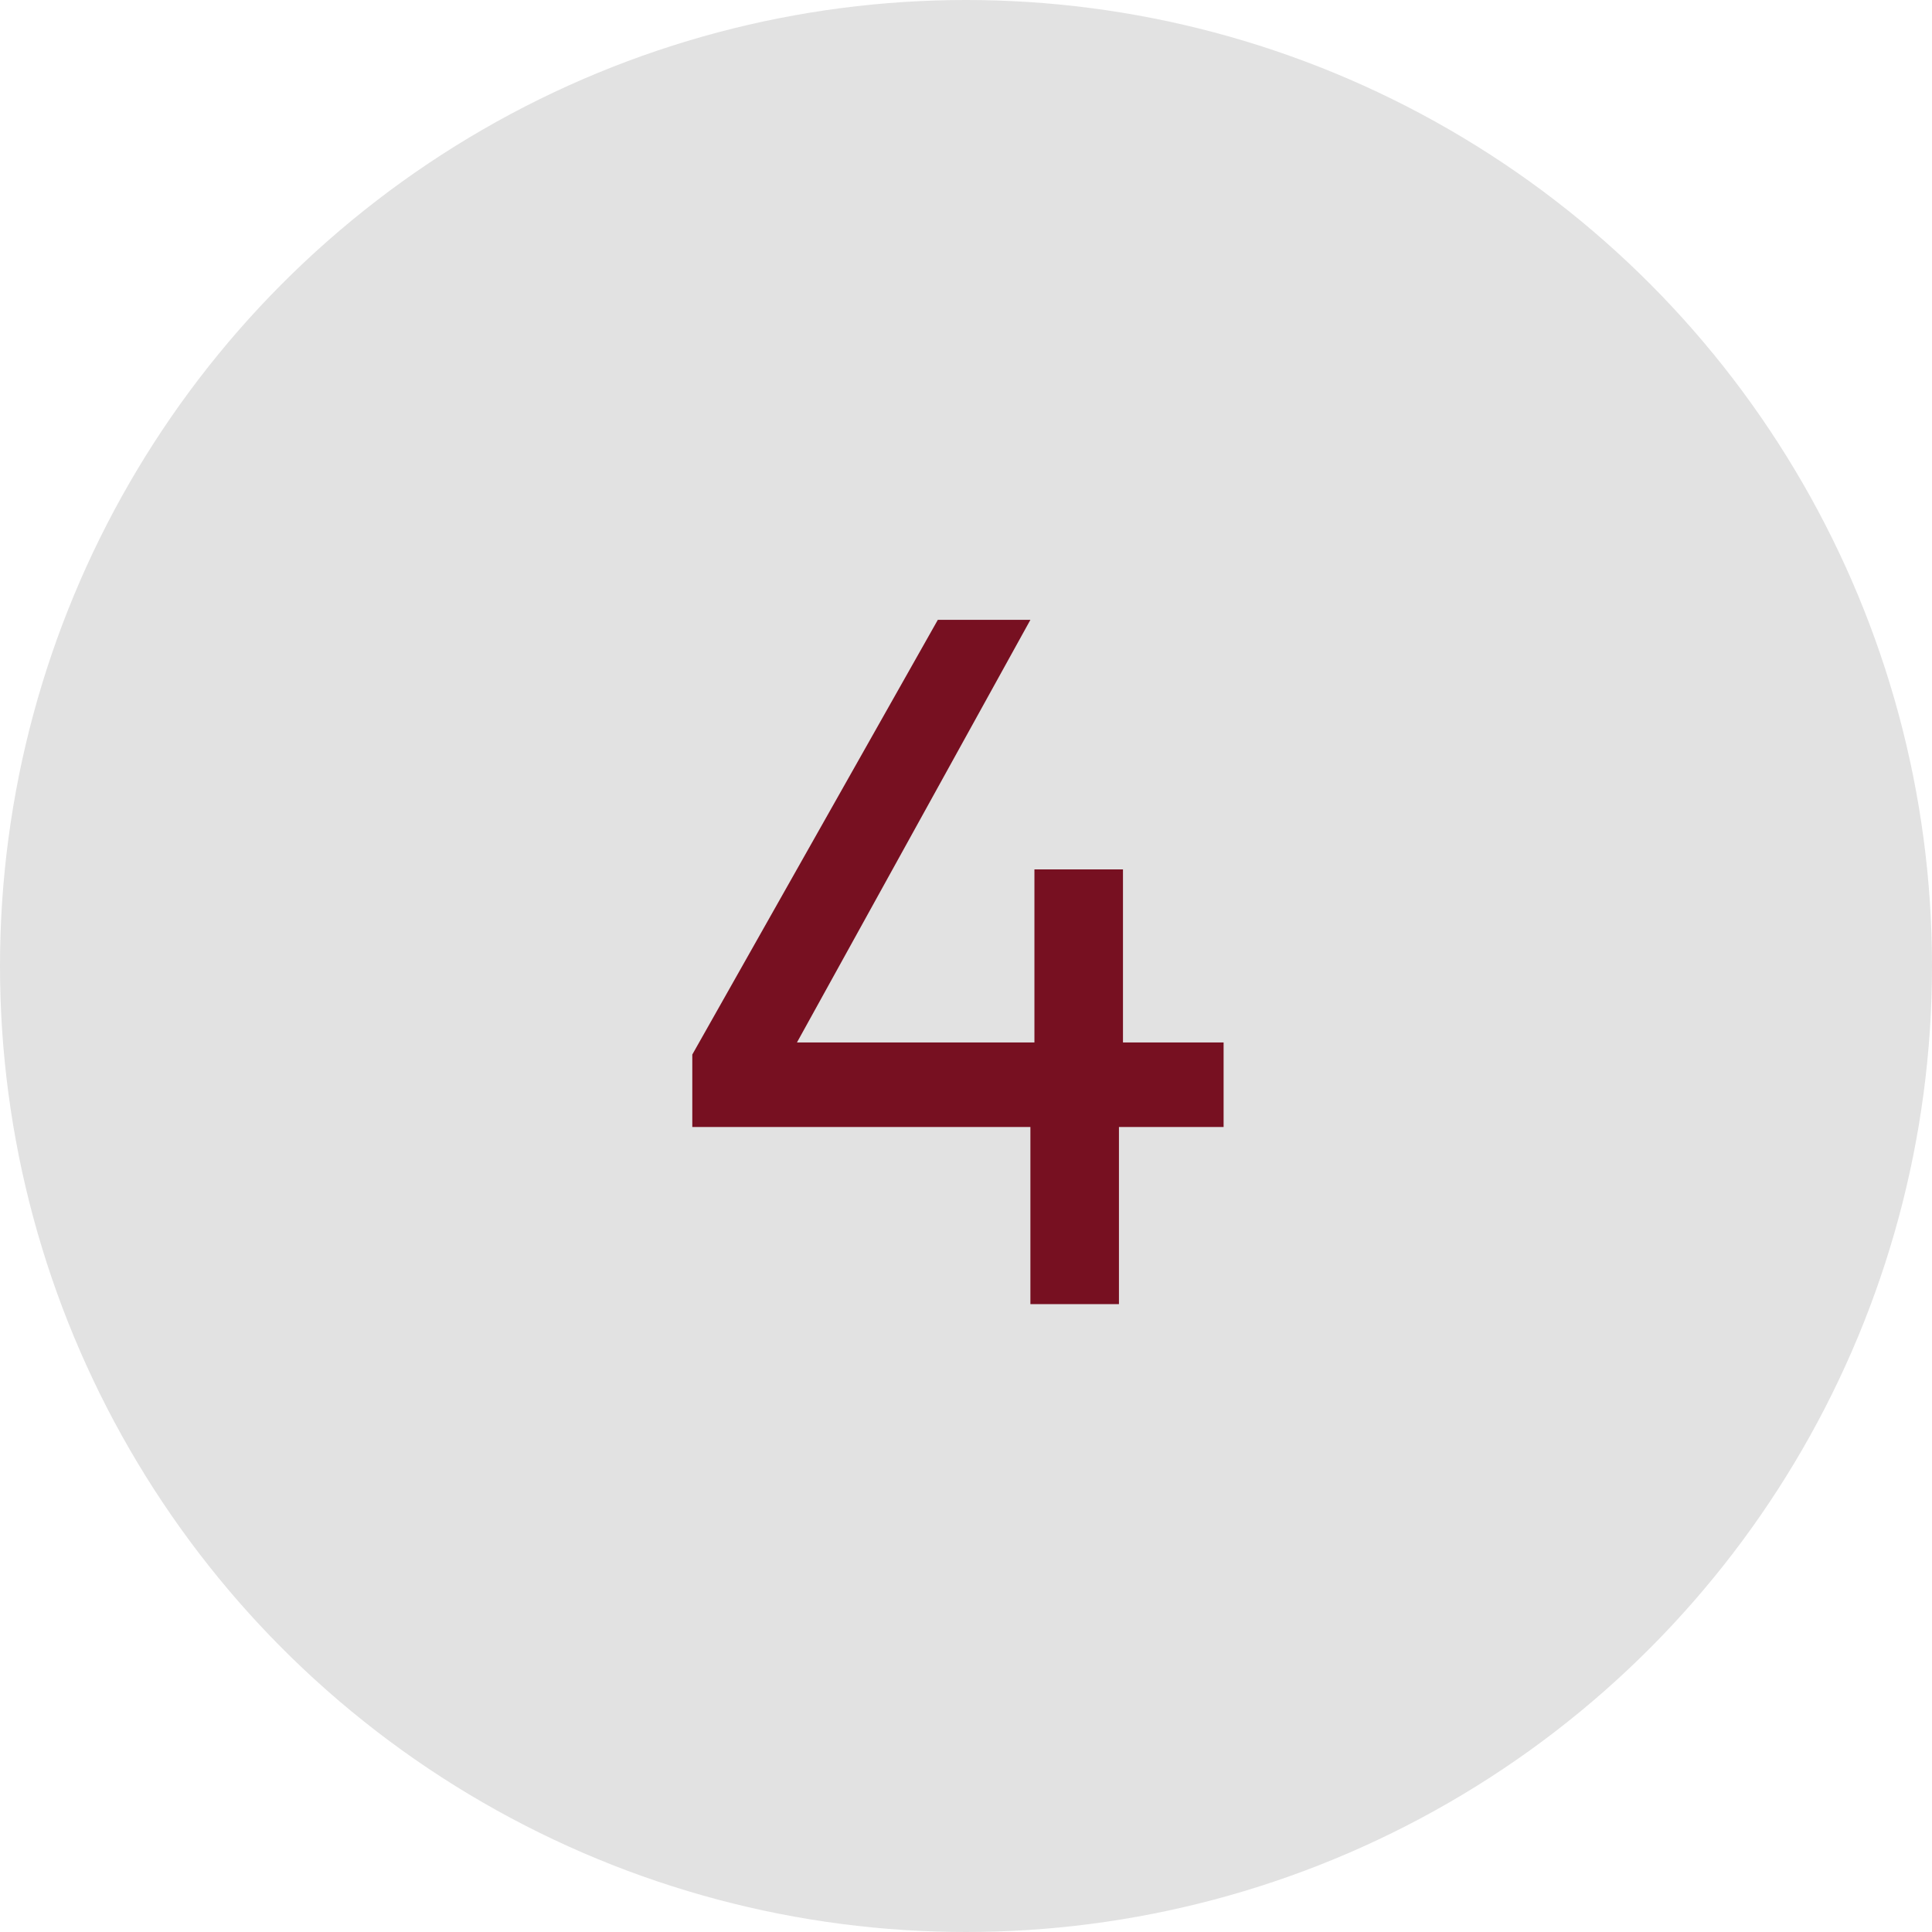 <svg xmlns="http://www.w3.org/2000/svg" xmlns:xlink="http://www.w3.org/1999/xlink" id="Layer_1" x="0px" y="0px" viewBox="0 0 48 48" style="enable-background:new 0 0 48 48;" xml:space="preserve"><style type="text/css">	.st0{fill:#E2E2E2;}	.st1{fill:#771021;}</style><circle class="st0" cx="24" cy="24" r="24"></circle><g>	<path class="st1" d="M30.4,25.9V28h-2.6v4.4h-2.2V28h-8.4v-1.8l6.1-10.8h2.3l-5.8,10.5h5.9v-4.3h2.2v4.3H30.4z"></path></g></svg>